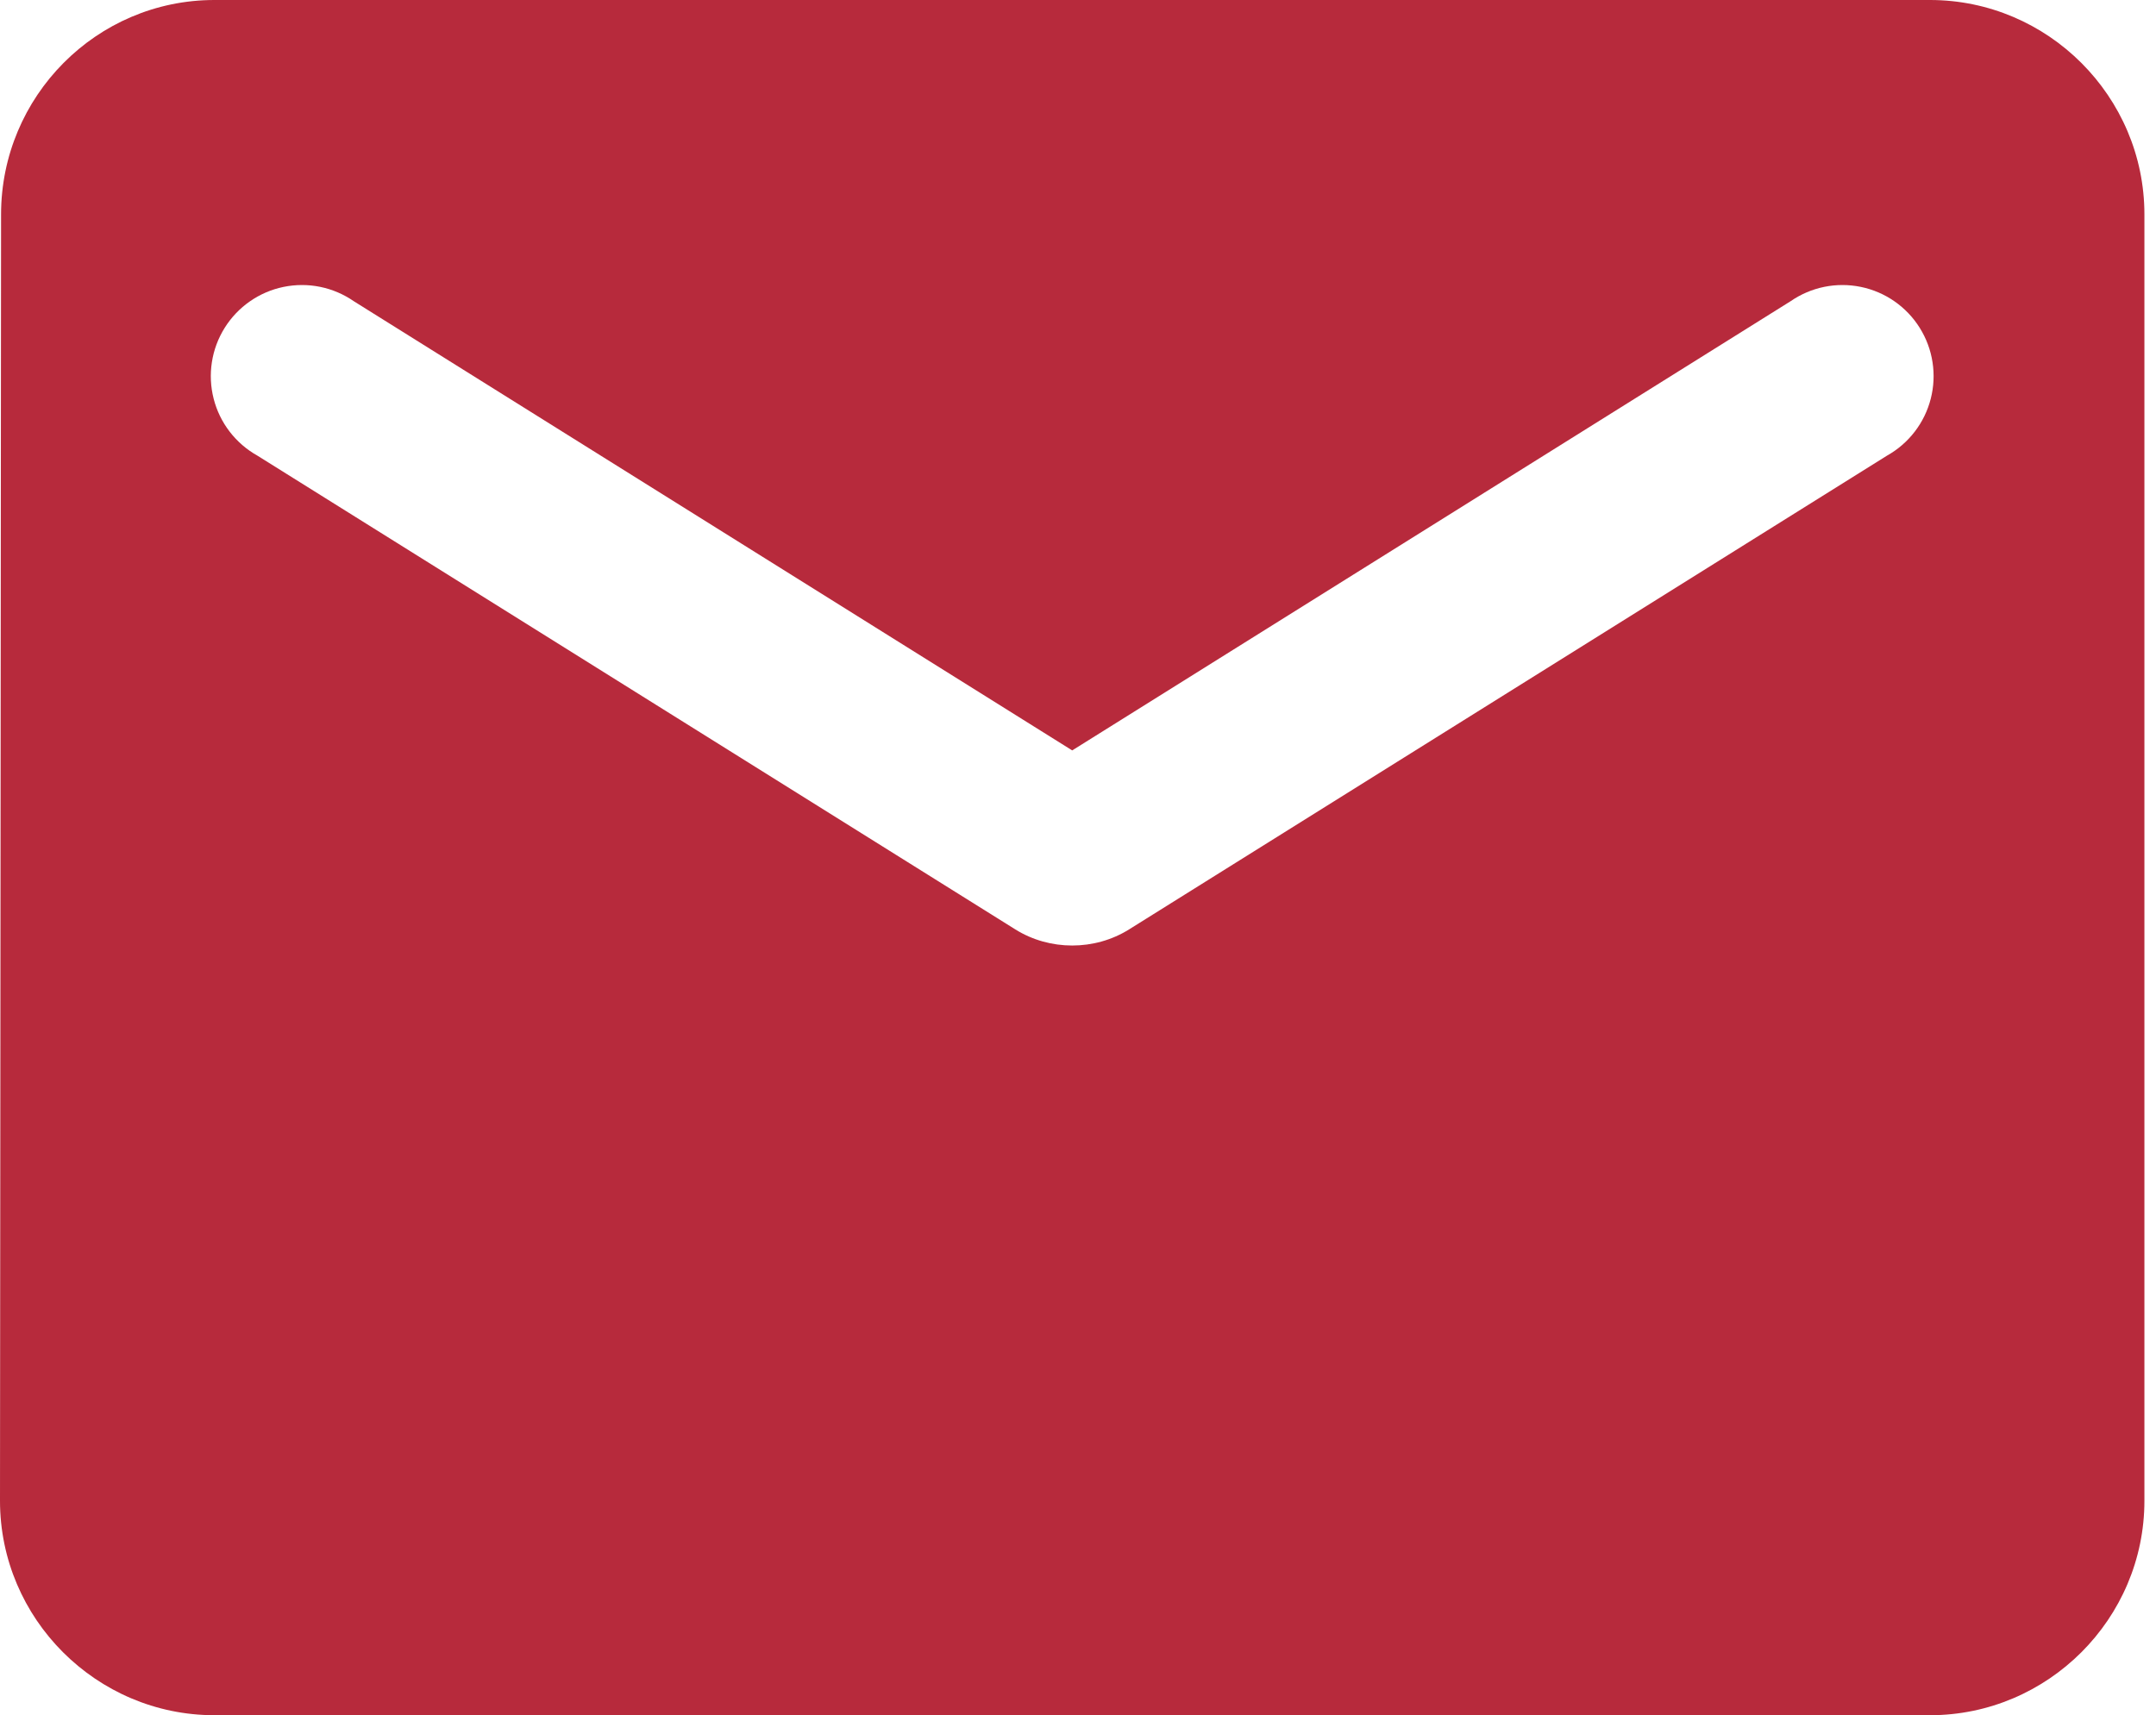 <svg xmlns="http://www.w3.org/2000/svg" width="93" height="74" viewBox="0 0 93 74" fill="none"><path d="M83.25 0H9.25C4.162 0 0.046 4.162 0.046 9.25L0 64.75C0 69.838 4.162 74 9.25 74H83.25C88.338 74 92.5 69.838 92.5 64.75V9.25C92.5 4.162 88.338 0 83.25 0ZM81.4 19.656L48.701 40.099C47.221 41.024 45.279 41.024 43.799 40.099L11.1 19.656C10.636 19.396 10.23 19.044 9.906 18.622C9.582 18.201 9.347 17.717 9.216 17.202C9.084 16.687 9.058 16.15 9.14 15.625C9.221 15.099 9.409 14.596 9.691 14.145C9.973 13.694 10.343 13.305 10.78 13.001C11.216 12.697 11.71 12.485 12.231 12.378C12.752 12.271 13.289 12.27 13.81 12.376C14.331 12.482 14.825 12.694 15.262 12.996L46.25 32.375L77.237 12.996C77.675 12.694 78.169 12.482 78.69 12.376C79.211 12.27 79.748 12.271 80.269 12.378C80.79 12.485 81.284 12.697 81.72 13.001C82.157 13.305 82.528 13.694 82.809 14.145C83.091 14.596 83.279 15.099 83.36 15.625C83.442 16.15 83.416 16.687 83.284 17.202C83.153 17.717 82.918 18.201 82.594 18.622C82.27 19.044 81.864 19.396 81.4 19.656Z" fill="#B72A3C"></path></svg>